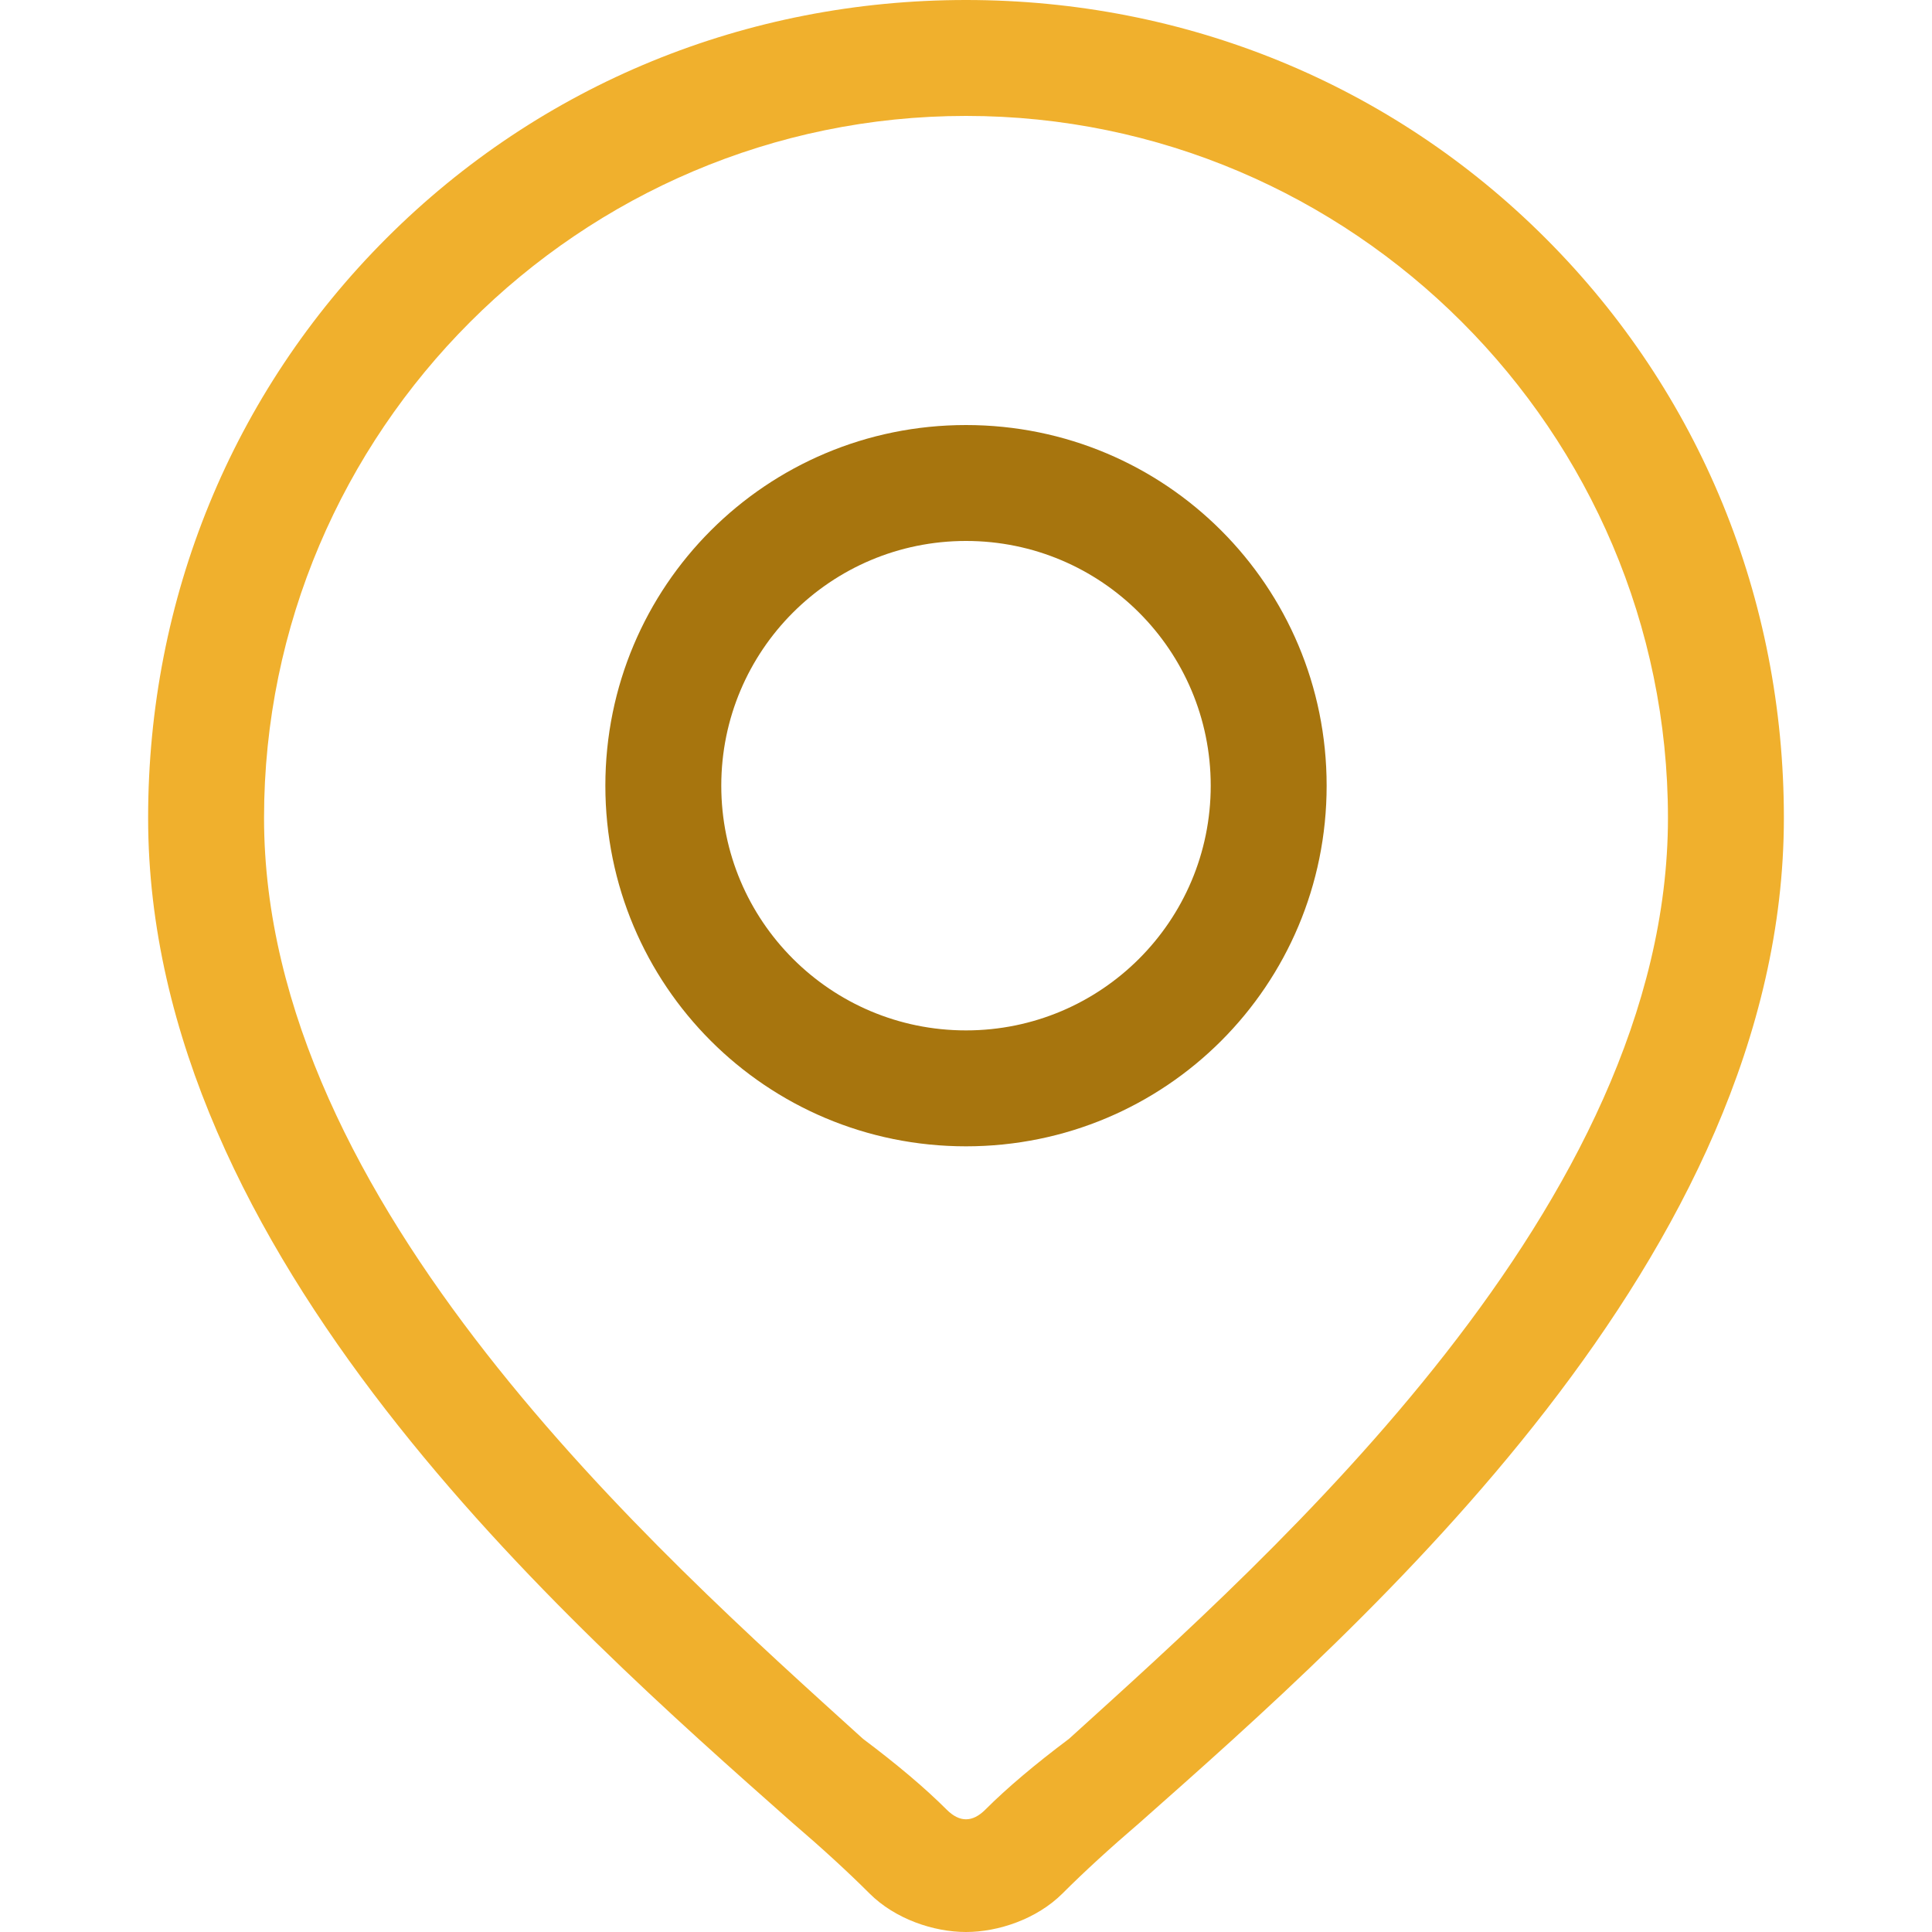 <svg version="1.2" xmlns="http://www.w3.org/2000/svg" viewBox="0 0 30 30" width="30" height="30">
	<title>icon-location</title>
	<style>
		.s0 { fill: #f0b02d } 
		.s1 { fill: #a7750e } 
	</style>
	<path class="s0" d="m24 3.7c-2.4-2.4-5.6-3.7-9-3.7-3.4 0-6.6 1.3-9 3.7-2.4 2.4-3.7 5.6-3.7 9 0 6.8 6.5 12.5 10 15.6q0.7 0.6 1.2 1.1c0.4 0.4 1 0.6 1.5 0.6 0.5 0 1.1-0.2 1.5-0.6q0.5-0.5 1.2-1.1c3.5-3.1 10-8.8 10-15.6 0-3.4-1.3-6.6-3.7-9zm-7.4 23.3q-0.8 0.6-1.3 1.1c-0.2 0.2-0.4 0.2-0.6 0q-0.5-0.5-1.3-1.1c-3.2-2.9-9.3-8.3-9.3-14.3 0-6 4.9-10.9 10.9-10.9 6 0 10.9 4.9 10.9 10.9 0 6-6.1 11.4-9.3 14.3z"/>
	<path class="s1" d="m15 6.6c-3.1 0-5.6 2.5-5.6 5.6 0 3.1 2.5 5.6 5.6 5.6 3.1 0 5.6-2.5 5.6-5.6 0-3.1-2.5-5.6-5.6-5.6zm0 9.4c-2.1 0-3.8-1.7-3.8-3.8 0-2.1 1.7-3.8 3.8-3.8 2.1 0 3.8 1.7 3.8 3.8 0 2.1-1.7 3.8-3.8 3.8z"/>
</svg>